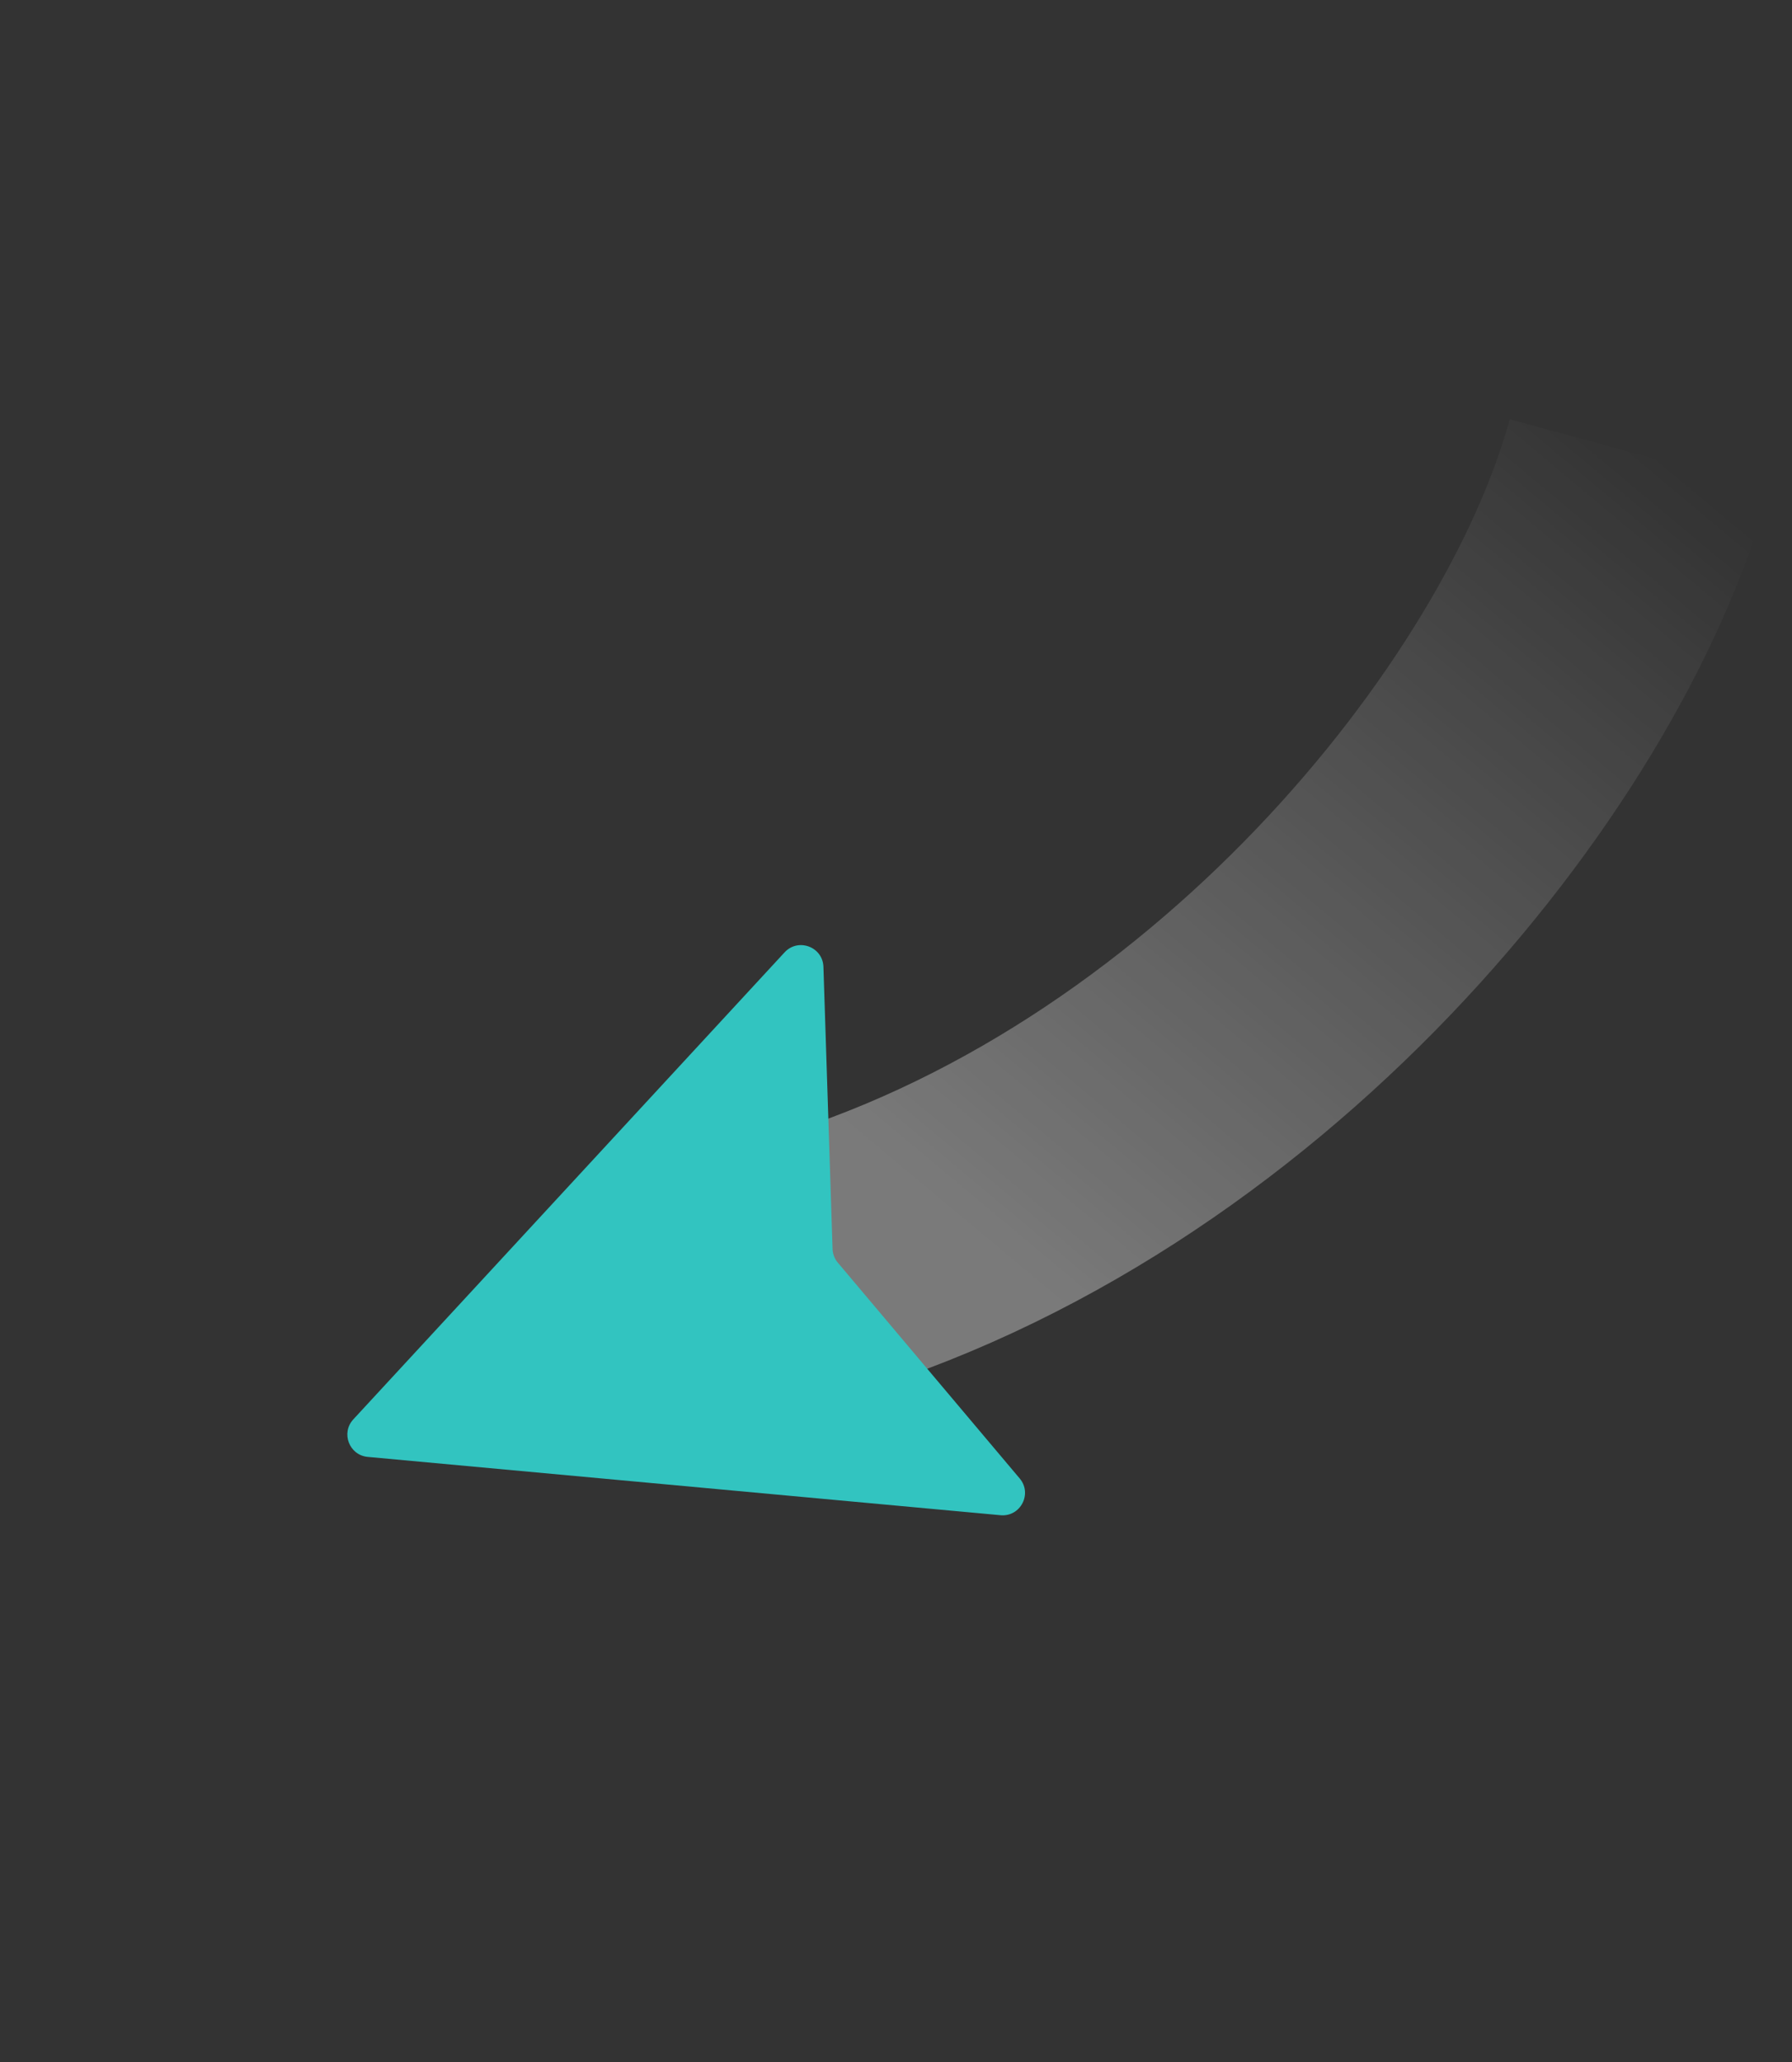 <svg xmlns="http://www.w3.org/2000/svg" width="80" height="92" viewBox="0 0 80 92" fill="none"><rect x="0" y="0" width="80" height="92" fill="#333333" stroke="none"/><g clip-path="url(#clip0_3670_1233)"><path opacity="0.5" d="M73.187 20.284C69.727 32.973 55.094 51.088 35.647 56.659" stroke="url(#paint0_linear_3670_1233)" stroke-width="12"></path><path d="M16.416 65.002C15.591 64.926 15.211 63.936 15.773 63.328L35.026 42.491C35.633 41.834 36.731 42.243 36.76 43.137L37.168 55.724C37.175 55.949 37.258 56.165 37.403 56.336L45.522 65.964C46.099 66.647 45.556 67.686 44.666 67.604L16.416 65.002Z" fill="#32C4C0"></path></g><defs><linearGradient id="paint0_linear_3670_1233" x1="43.415" y1="55.192" x2="75.068" y2="17.29" gradientUnits="userSpaceOnUse"><stop stop-color="white" stop-opacity="0.7"></stop><stop offset="0.94" stop-color="white" stop-opacity="0"></stop></linearGradient><clipPath id="clip0_3670_1233"><rect width="77" height="53" fill="white" transform="translate(79.736 21.557) rotate(114)"></rect></clipPath></defs></svg>